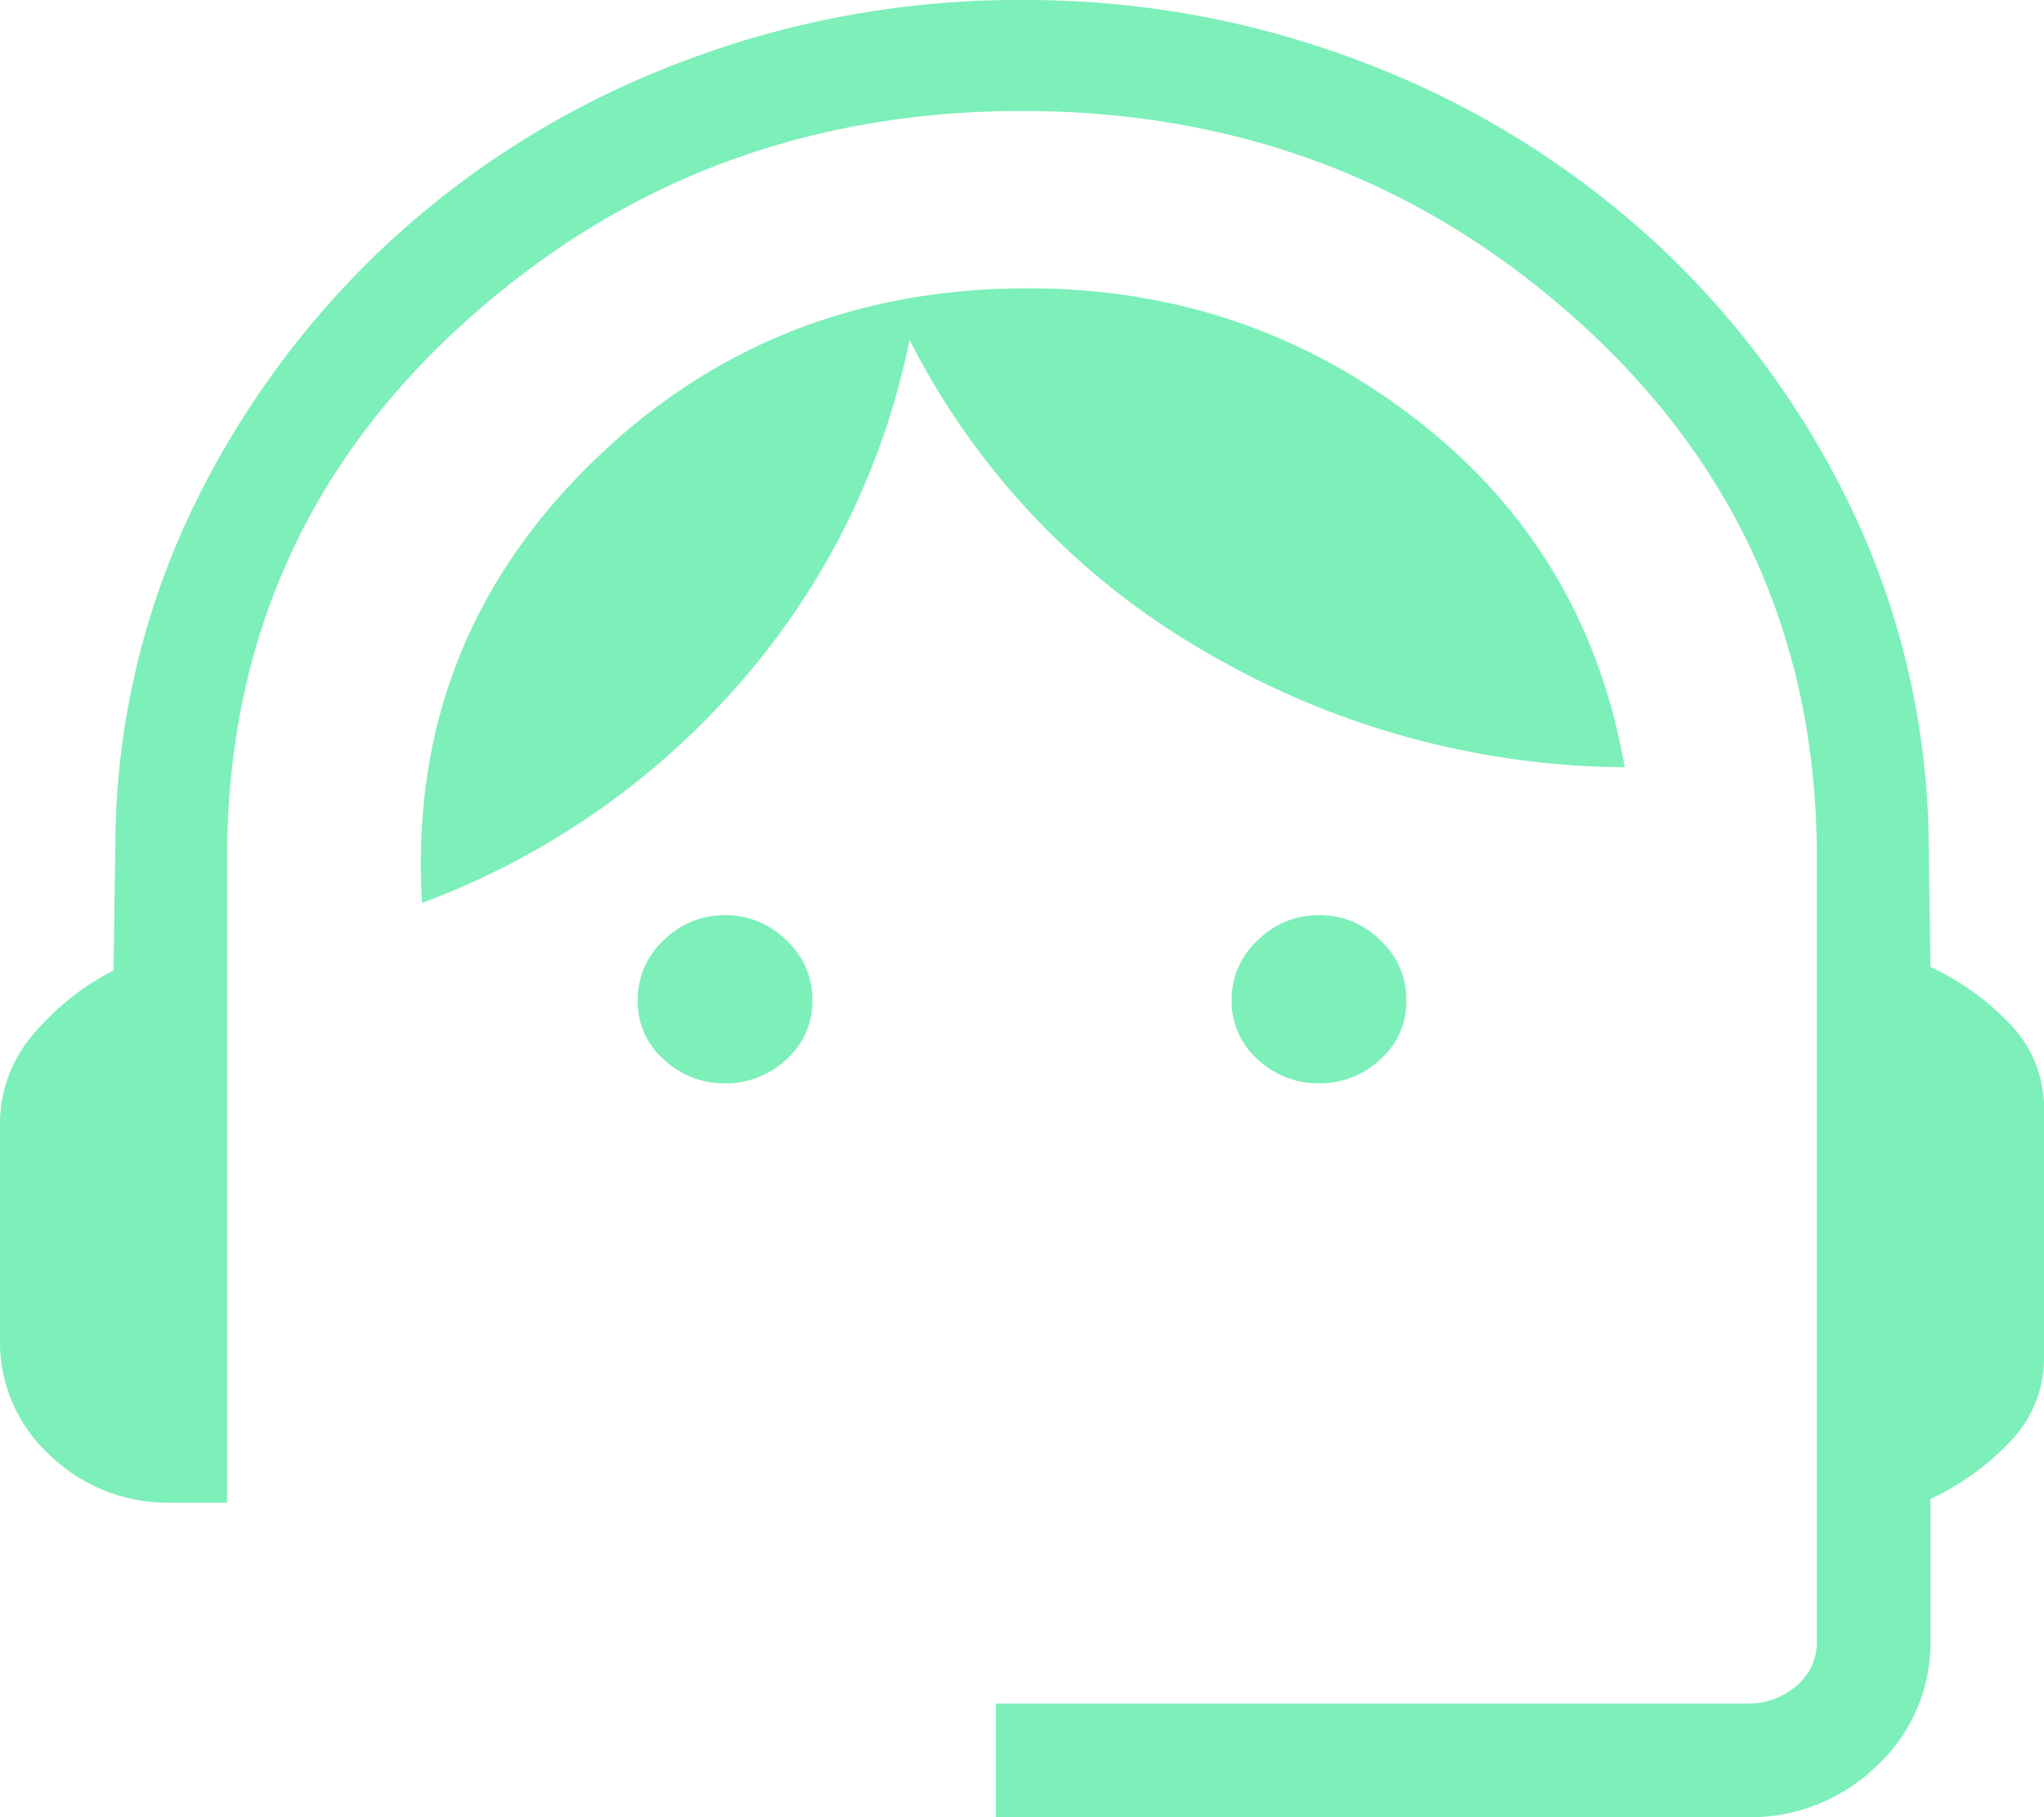 <?xml version="1.0" encoding="UTF-8"?>
<svg xmlns="http://www.w3.org/2000/svg" width="352.688" height="313.5" viewBox="0 0 352.688 313.5">
  <path id="support_agent_24dp_1F1F1F_FILL0_wght200_GRAD0_opsz24" d="M291.822-486.5v-19.594H421.44a12.752,12.752,0,0,0,8.479-3.013,9.85,9.85,0,0,0,3.581-7.916V-651.994q0-55.049-40.486-91.958t-96.671-36.9q-56.18,0-96.671,36.9t-40.486,91.958V-540.76h-9.8a29.272,29.272,0,0,1-20.706-8.122A26.447,26.447,0,0,1,120-569.019v-36.929a23.54,23.54,0,0,1,5.707-15.577,45.112,45.112,0,0,1,13.887-11.061l.338-24.076a135.192,135.192,0,0,1,13.887-56.822A153.556,153.556,0,0,1,188-759.005a154.662,154.662,0,0,1,49.249-30.179A162.856,162.856,0,0,1,296.344-800a162.427,162.427,0,0,1,59.046,10.816,156.041,156.041,0,0,1,49.249,30.125A151.62,151.62,0,0,1,438.815-713.6a137,137,0,0,1,13.941,56.822l.338,23.591a45.36,45.36,0,0,1,13.7,9.836,20.728,20.728,0,0,1,5.9,14.842v42.43a20.745,20.745,0,0,1-5.9,14.847,45.4,45.4,0,0,1-13.7,9.831v24.38a28.853,28.853,0,0,1-9.248,21.646A31.184,31.184,0,0,1,421.44-486.5ZM245.1-613.1a15.136,15.136,0,0,1-10.566-4.125,13.284,13.284,0,0,1-4.5-10.194,13.855,13.855,0,0,1,4.5-10.38,14.775,14.775,0,0,1,10.566-4.315,14.78,14.78,0,0,1,10.571,4.315,13.855,13.855,0,0,1,4.5,10.38,13.284,13.284,0,0,1-4.5,10.194A15.142,15.142,0,0,1,245.1-613.1Zm102.495,0a15.142,15.142,0,0,1-10.571-4.125,13.284,13.284,0,0,1-4.5-10.194,13.855,13.855,0,0,1,4.5-10.38,14.78,14.78,0,0,1,10.571-4.315,14.775,14.775,0,0,1,10.566,4.315,13.855,13.855,0,0,1,4.5,10.38,13.284,13.284,0,0,1-4.5,10.194A15.136,15.136,0,0,1,347.591-613.1ZM192.835-644.23q-2.675-44.012,28.337-75.02t76.151-31.012q37.943,0,67.241,22.778t35.778,59.854a145.065,145.065,0,0,1-72.252-19.858,130.066,130.066,0,0,1-51.154-53.883,128.355,128.355,0,0,1-29.484,59.443,135,135,0,0,1-54.618,37.7Z" transform="translate(-120 800)" fill="#7defb9"></path>
</svg>
